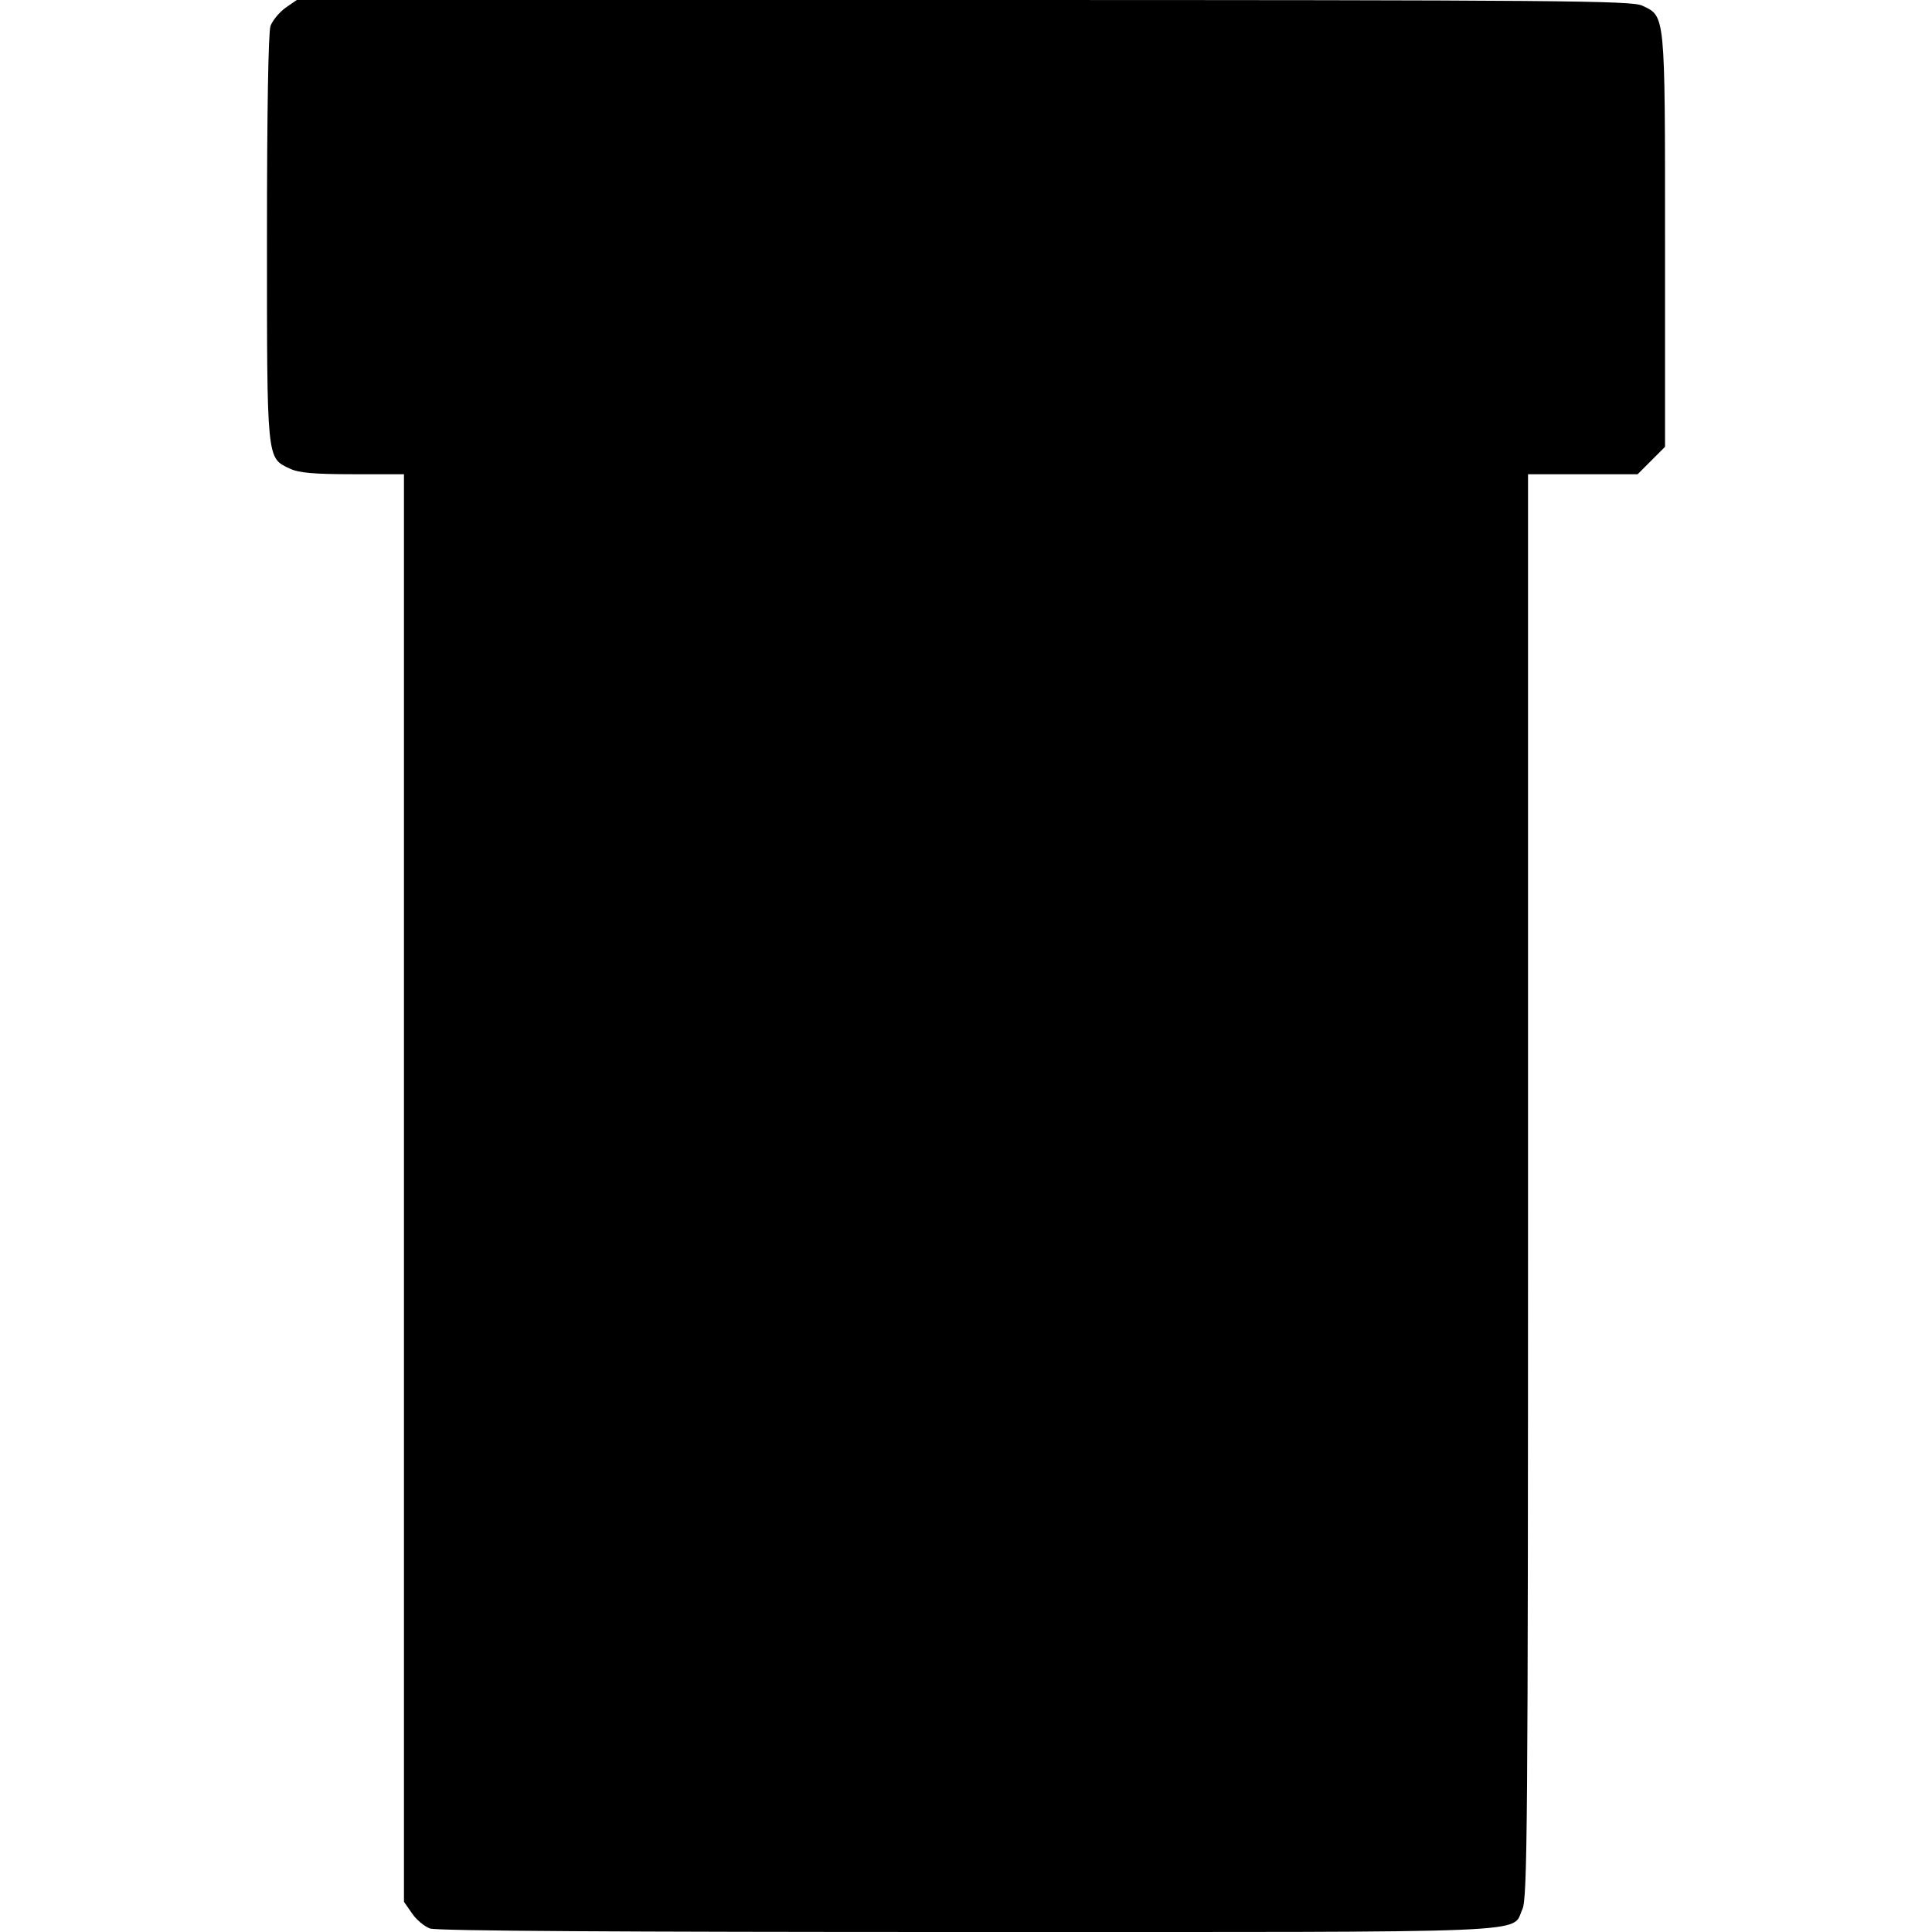 <?xml version="1.0" standalone="no"?>
<!DOCTYPE svg PUBLIC "-//W3C//DTD SVG 20010904//EN"
 "http://www.w3.org/TR/2001/REC-SVG-20010904/DTD/svg10.dtd">
<svg version="1.0" xmlns="http://www.w3.org/2000/svg"
 width="550pt" height="550pt" viewBox="0 0 550 550"
 preserveAspectRatio="xMidYMid meet">
<g transform="translate(0,550) scale(0.1,-0.1)"
fill="#000000" stroke="none">
<path d="M813 5478 c-18 -13 -37 -36 -43 -52 -6 -19 -10 -236 -10 -603 0 -638
-1 -626 65 -657 25 -12 67 -16 179 -16 l146 0 0 -2032 0 -2032 23 -33 c12 -18
35 -37 51 -43 19 -7 539 -10 1528 -10 1663 0 1549 -5 1582 65 14 30 16 235 16
2059 l0 2026 156 0 156 0 39 39 39 39 0 587 c0 651 1 638 -65 669 -30 14 -223
16 -1932 16 l-1898 0 -32 -22z"/>
</g>
</svg>
